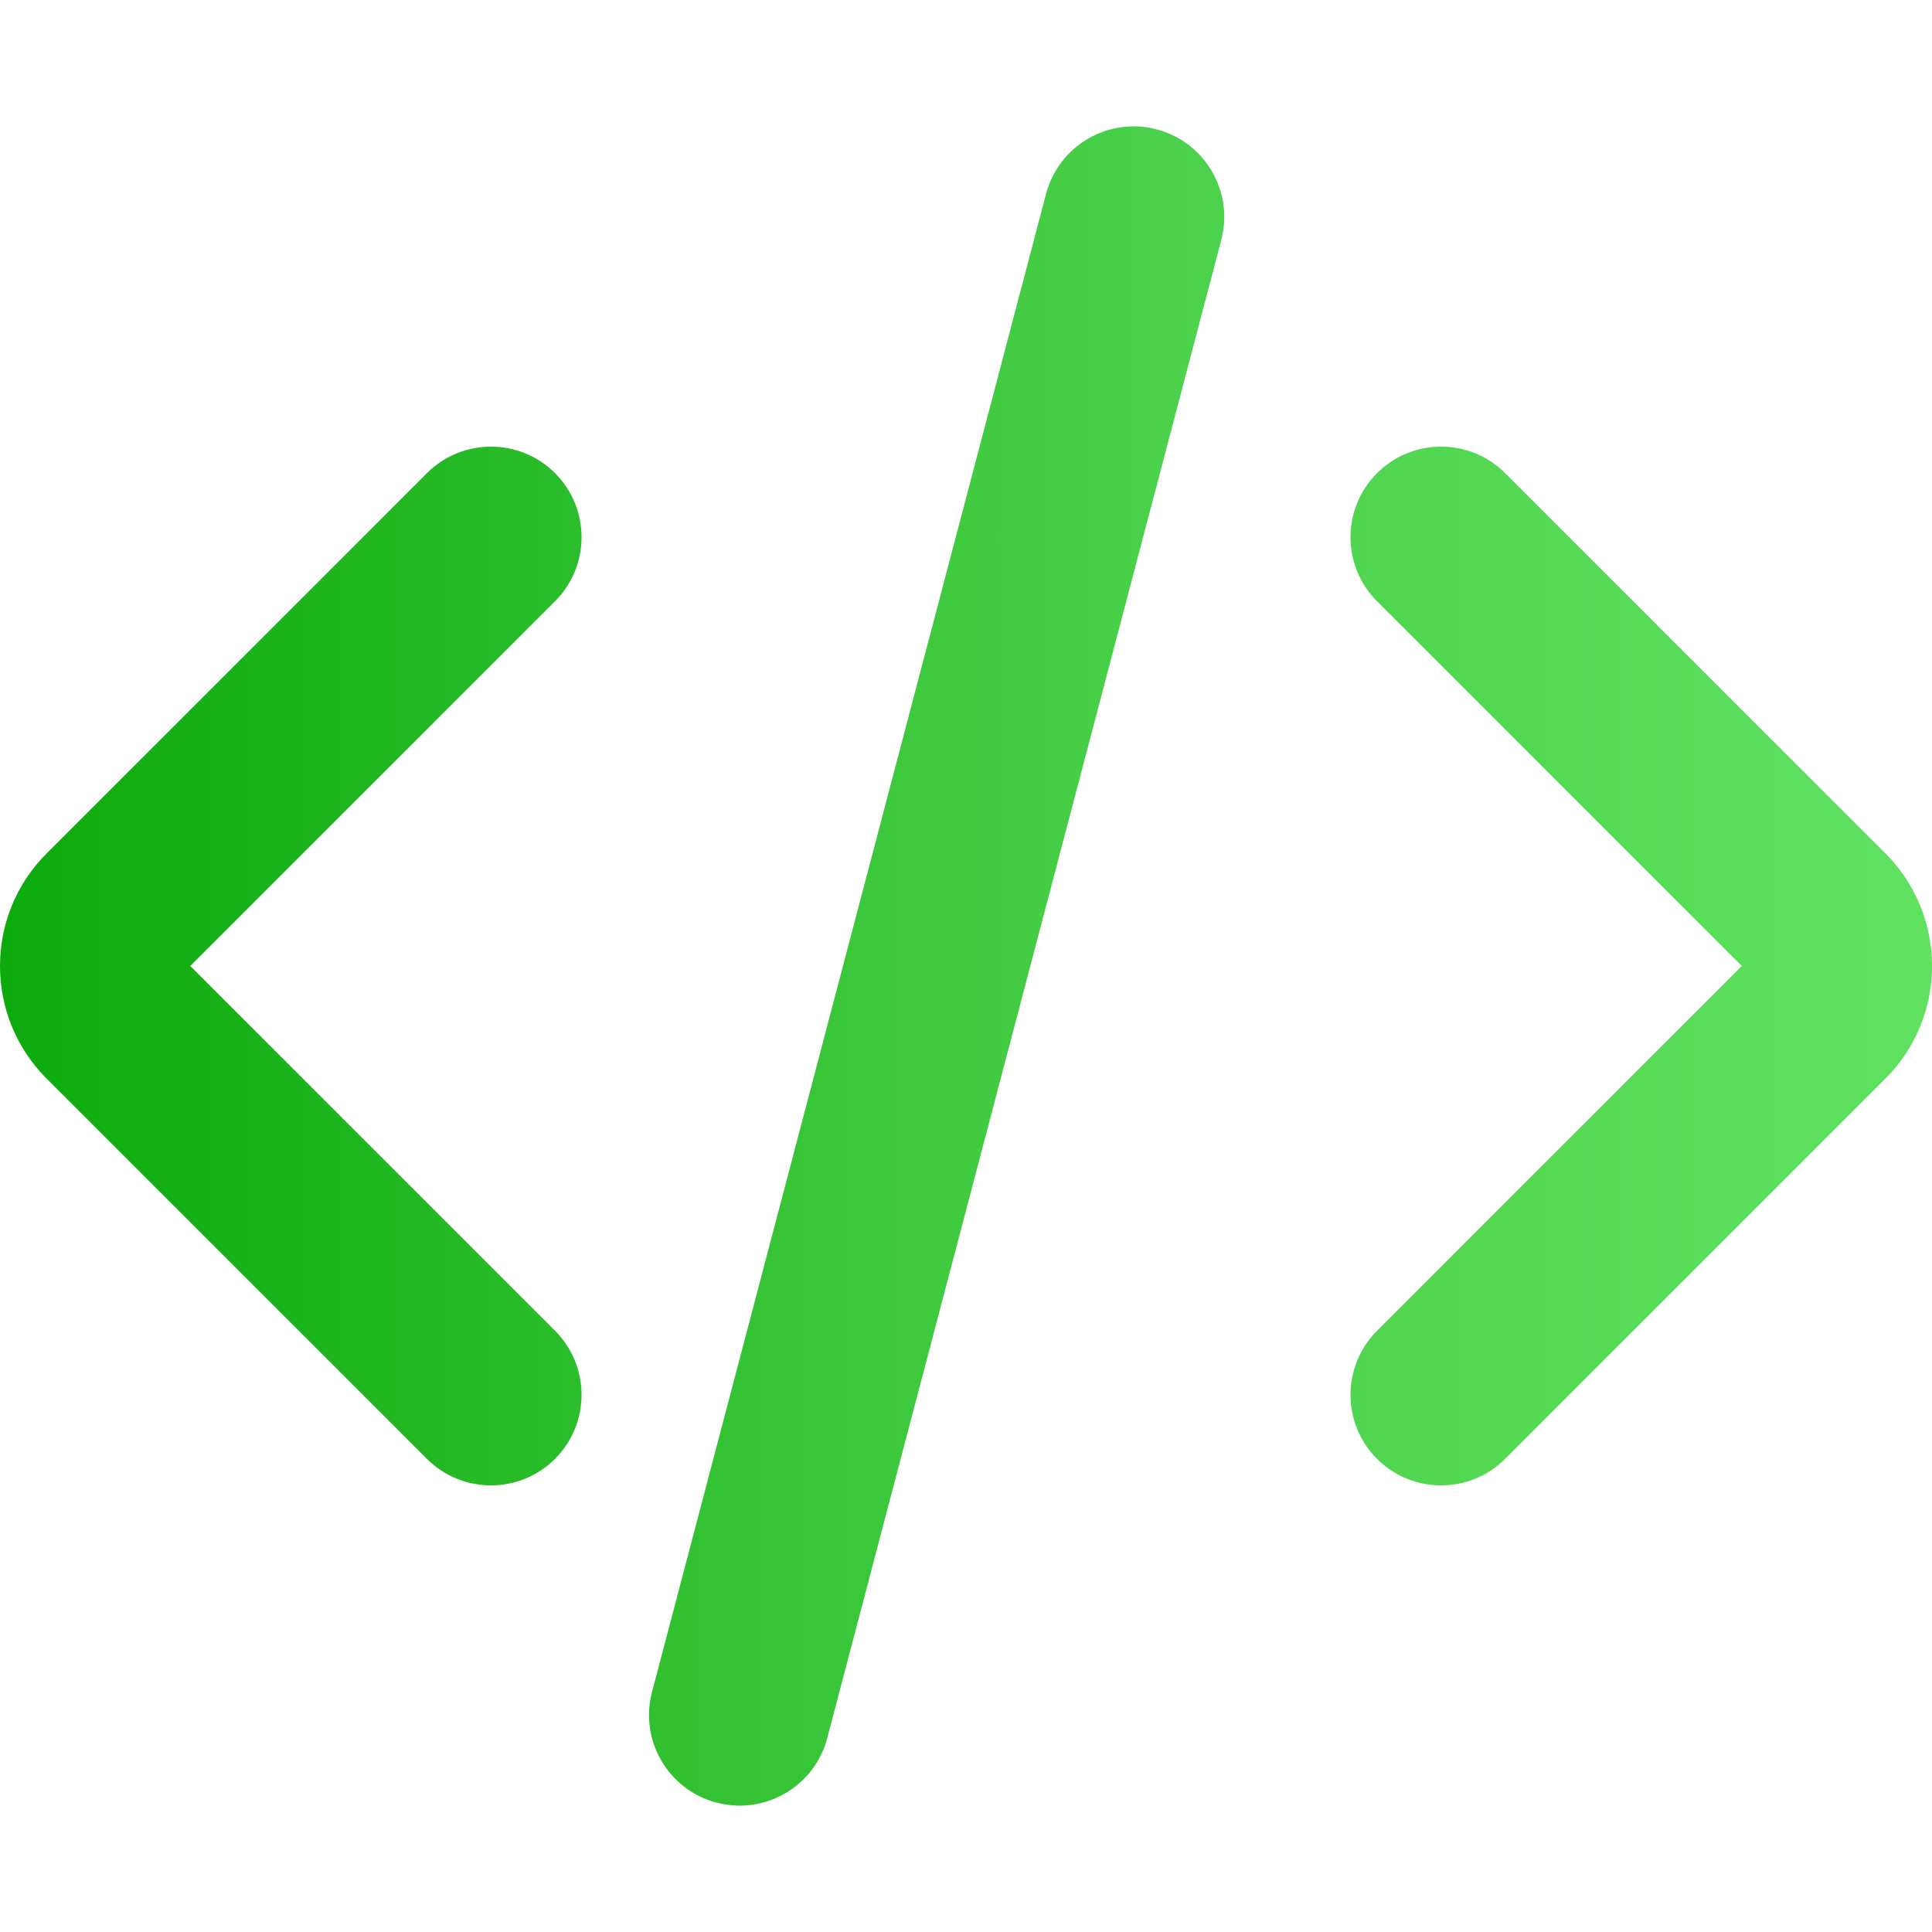 <svg id="EDIT_TOOLS" viewBox="0 0 512 512" xmlns="http://www.w3.org/2000/svg" xmlns:xlink="http://www.w3.org/1999/xlink" data-name="EDIT TOOLS"><linearGradient id="linear-gradient" gradientUnits="userSpaceOnUse" x1="0" x2="512" y1="256" y2="256"><stop offset="0" stop-color="#0caa0c"/><stop offset=".6" stop-color="#4bd14b"/><stop offset="1" stop-color="#60e260"/></linearGradient><path d="m189.9 477.72c-12.82-3.37-20.48-16.5-17.11-29.32l104.42-397.01c3.37-12.82 16.5-20.48 29.33-17.11 12.82 3.37 20.48 16.5 17.11 29.32l-104.42 397c-2.83 10.78-12.56 17.91-23.2 17.91-2.02 0-4.08-.26-6.12-.8zm-76.77-91.11c4.69 4.69 10.83 7.03 16.98 7.03s12.29-2.34 16.98-7.03c9.37-9.38 9.37-24.58 0-33.95l-96.66-96.66 96.66-96.66c9.37-9.38 9.37-24.58 0-33.95s-24.58-9.37-33.95 0l-100.81 100.8c-16.44 16.44-16.44 43.18 0 59.62zm251.79-261.22c-9.37 9.38-9.37 24.58 0 33.95l96.66 96.66-96.66 96.66c-9.37 9.38-9.37 24.58 0 33.95 4.69 4.69 10.83 7.03 16.98 7.03s12.29-2.34 16.98-7.03l100.8-100.8c16.44-16.44 16.44-43.18 0-59.62l-100.8-100.8c-9.37-9.37-24.57-9.38-33.95 0z" fill="url(#linear-gradient)"/></svg>